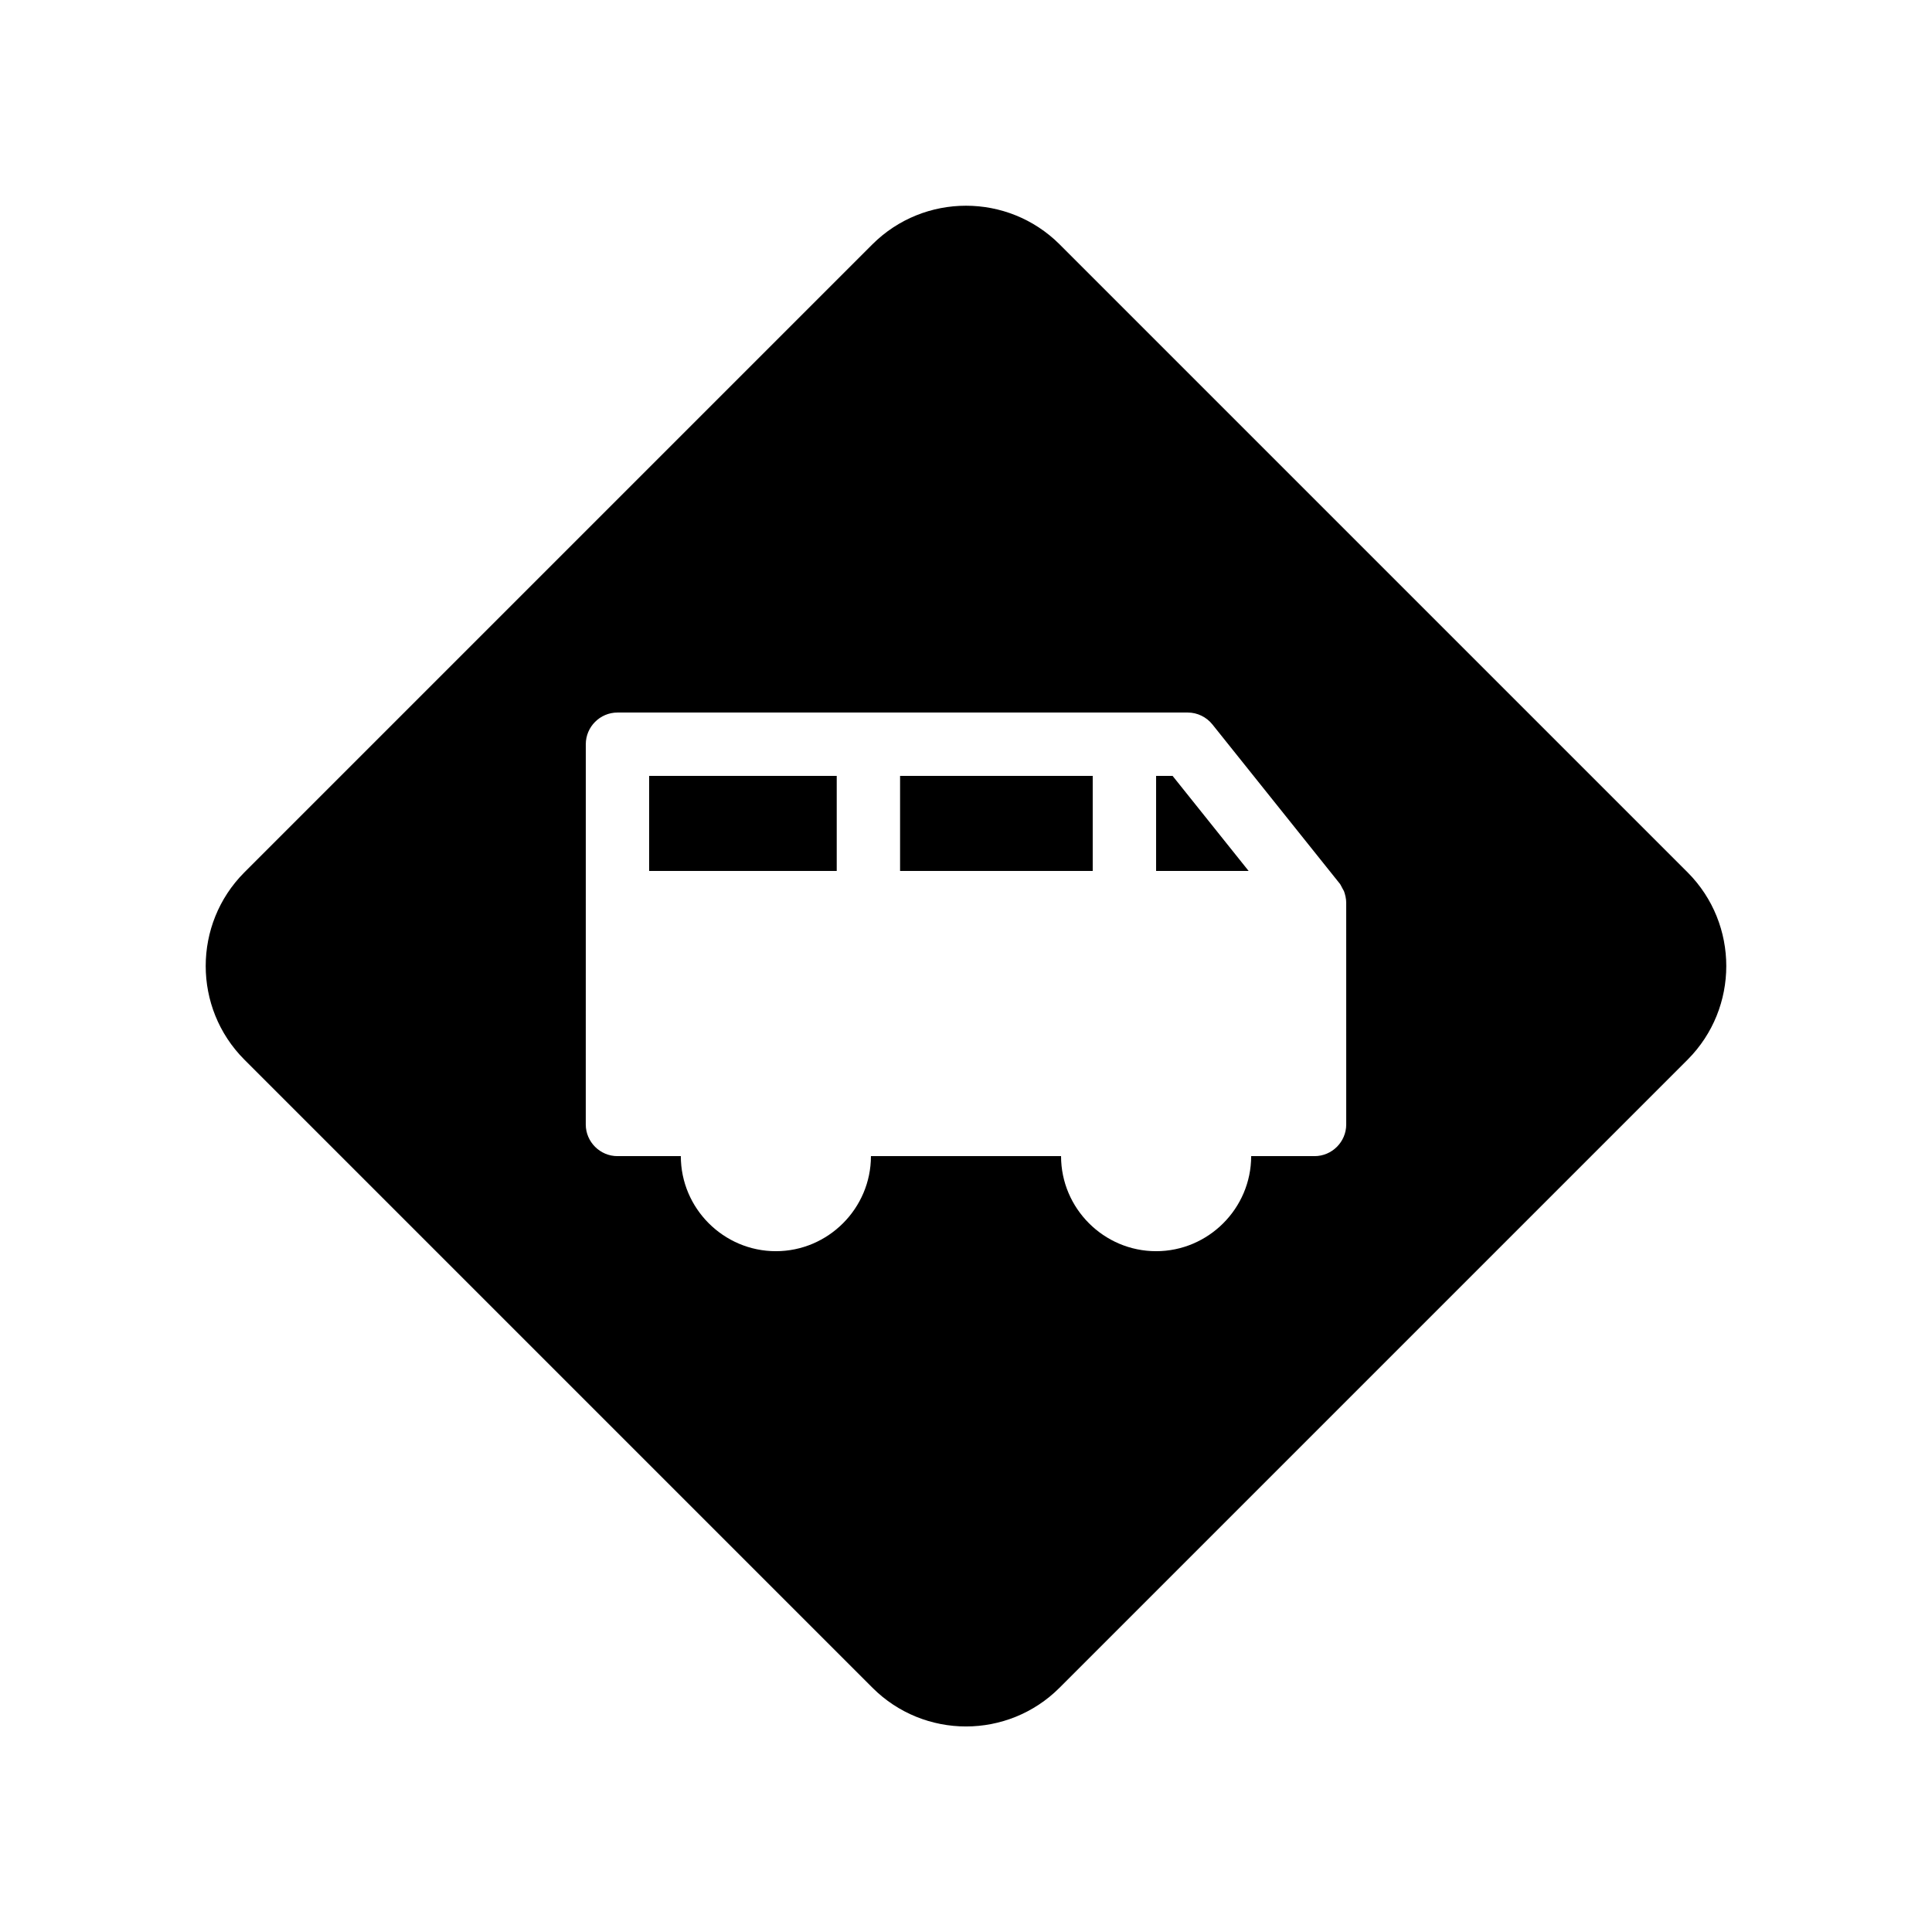 <?xml version="1.0" encoding="UTF-8"?>
<!-- Uploaded to: ICON Repo, www.iconrepo.com, Generator: ICON Repo Mixer Tools -->
<svg fill="#000000" width="800px" height="800px" version="1.1" viewBox="144 144 512 512" xmlns="http://www.w3.org/2000/svg">
 <g>
  <path d="m591.28 375.23-166.51-166.51c-13.688-13.602-35.855-13.602-49.543 0l-166.51 166.51c-13.602 13.688-13.602 35.855 0 49.543l166.51 166.51c6.805 6.801 15.789 10.246 24.773 10.246s17.969-3.441 24.77-10.242l166.51-166.51c13.605-13.691 13.605-35.859 0-49.547zm-90.516 66.758c0 4.617-3.777 8.398-8.398 8.398h-16.793c0 13.855-11.336 25.191-25.191 25.191-13.855 0-25.191-11.336-25.191-25.191h-50.383c0 13.855-11.336 25.191-25.191 25.191s-25.191-11.336-25.191-25.191h-16.793c-4.617 0-8.398-3.777-8.398-8.398l0.008-100.76c0-4.617 3.777-8.398 8.398-8.398h151.14c2.519 0 4.953 1.176 6.551 3.191l33.586 41.984c0.336 0.336 0.504 0.84 0.754 1.258 0.168 0.336 0.336 0.586 0.504 0.922 0.332 0.926 0.586 2.016 0.586 3.023z"/>
  <path d="m316.03 349.62h49.711v25.191h-49.711z"/>
  <path d="m382.53 349.62h51.051v25.191h-51.051z"/>
  <path d="m474.9 374.81h-24.52v-25.191h4.367z"/>
 </g>
</svg>